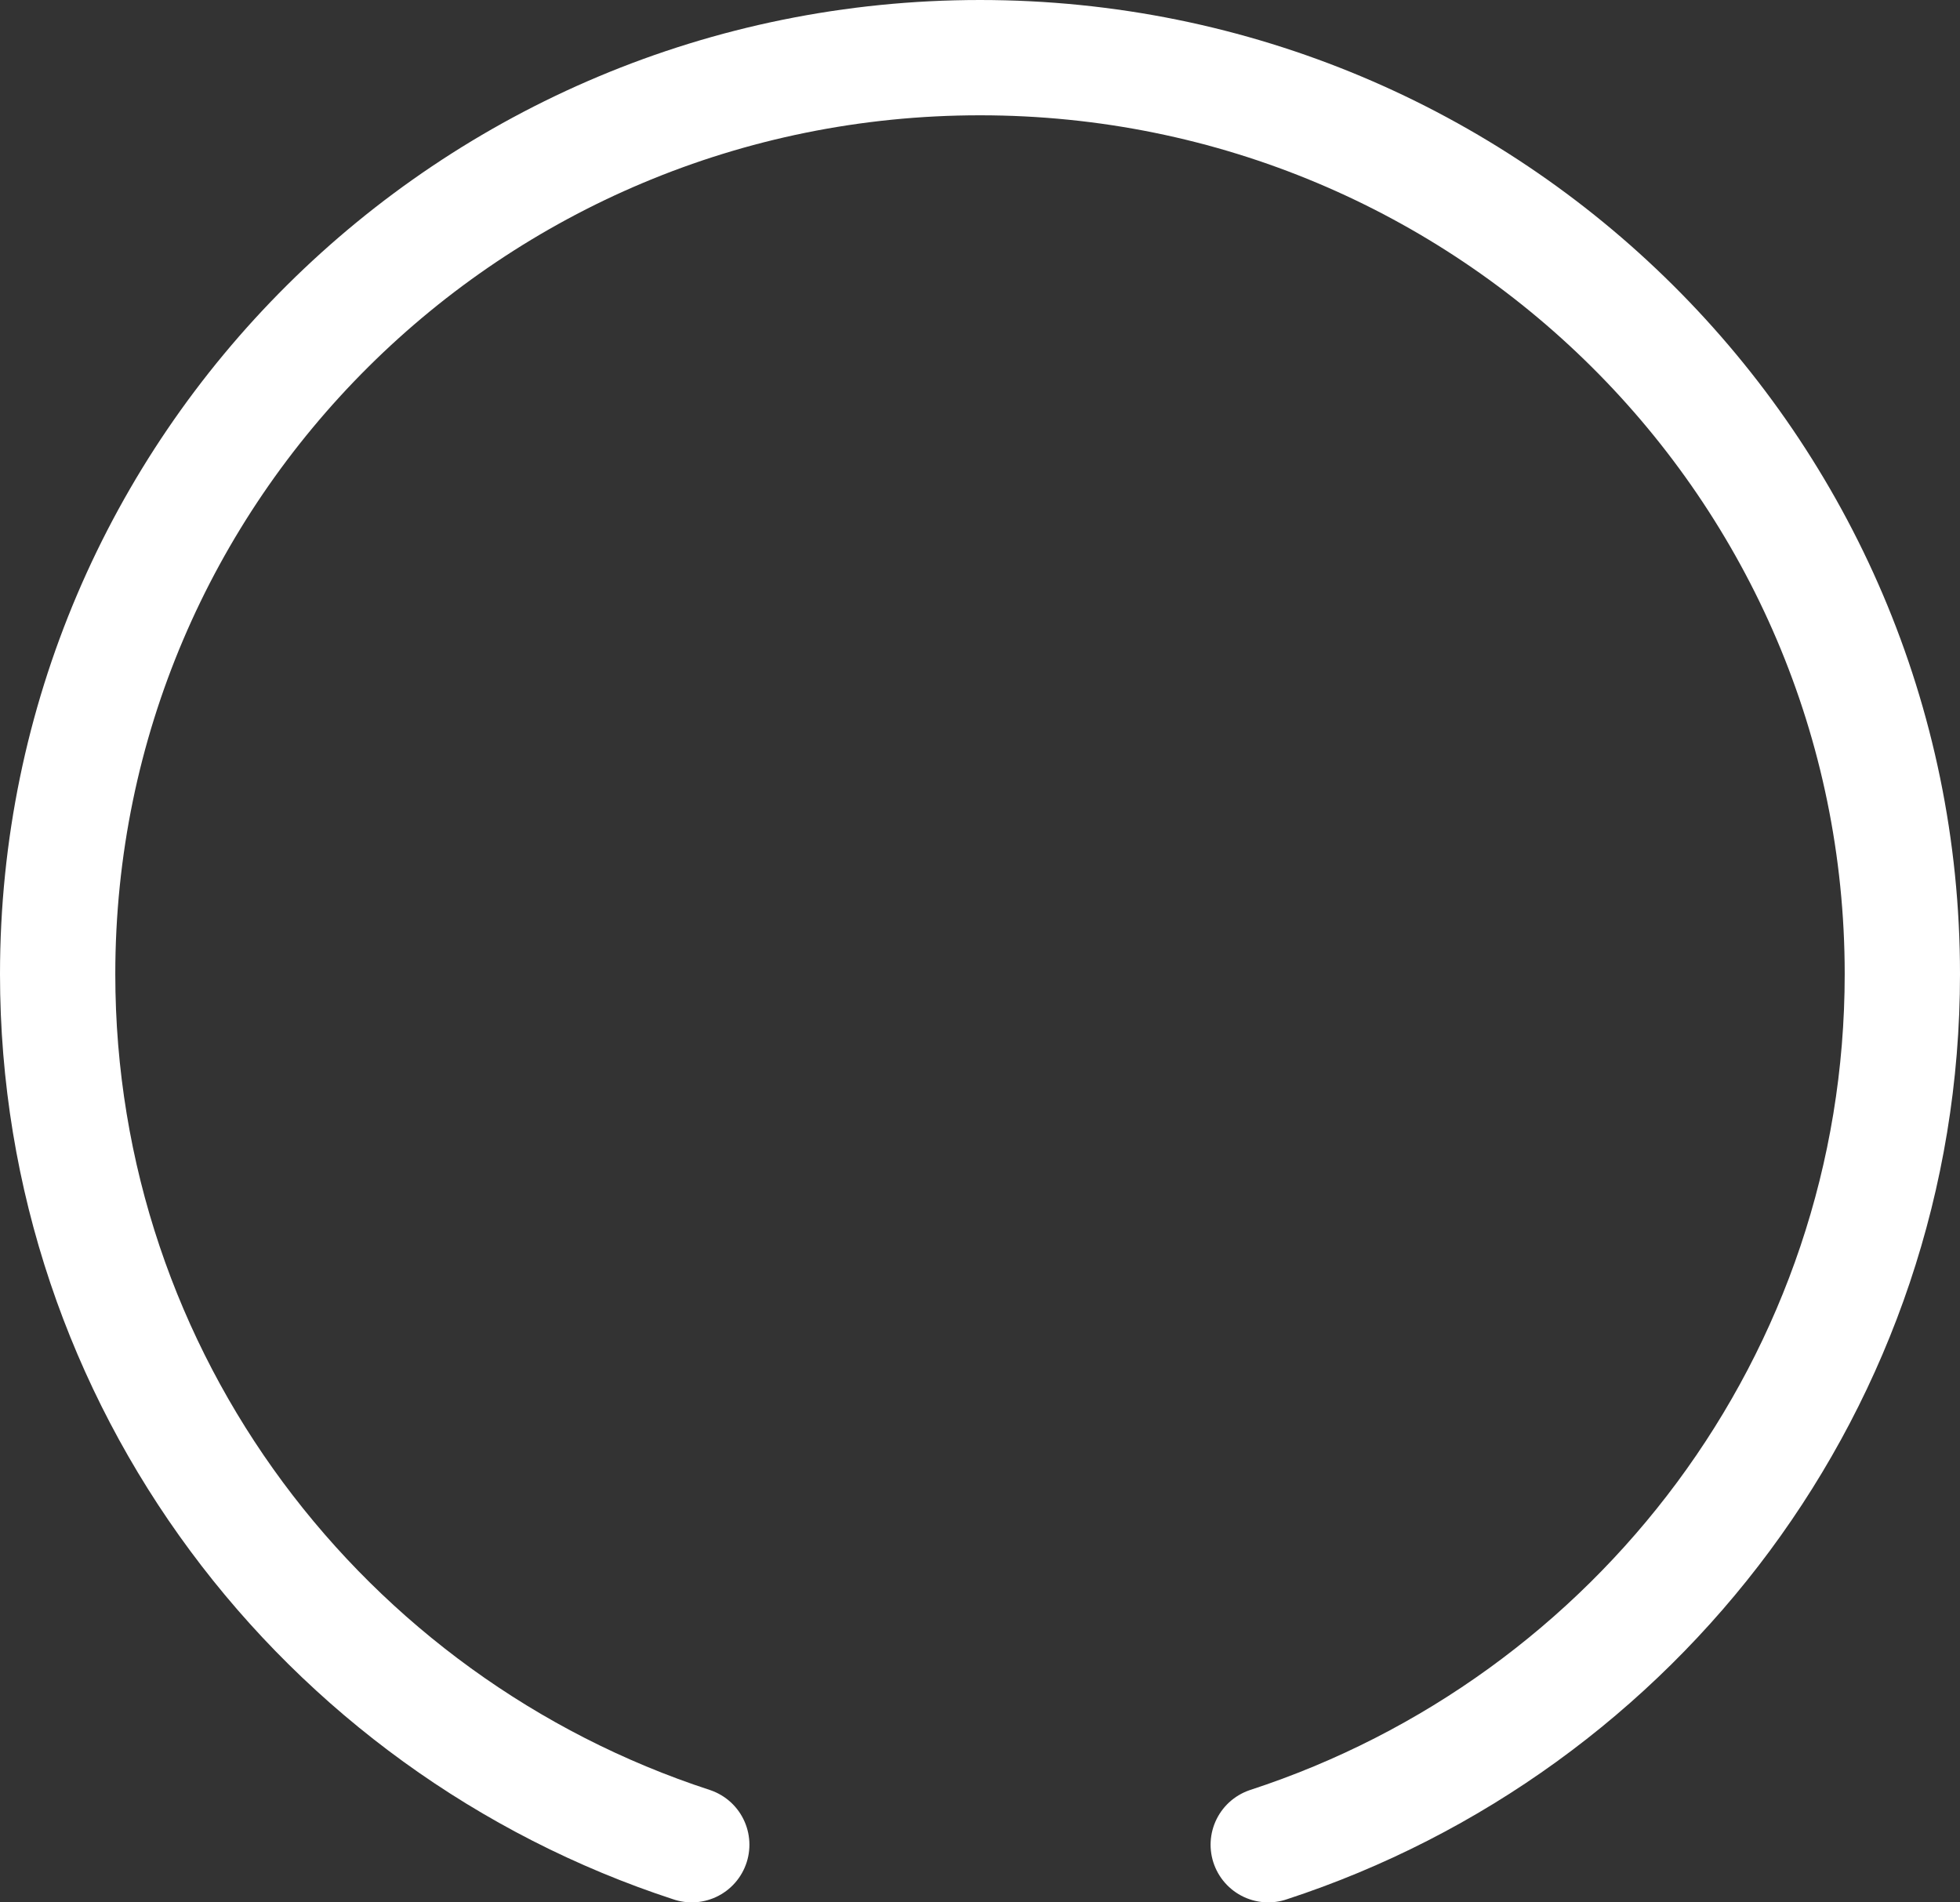 <svg width="34" height="33" viewBox="0 0 34 33" fill="none" xmlns="http://www.w3.org/2000/svg">
  <rect x="0" y="0" width="34" height="33" fill="#333333" stroke="none"/>
  <path d="M12 32C5.61 29.913 1 23.942 1 16.897C1 8.114 8.16 1 17 1C25.84 1 33 8.114 33 16.897C33 23.942 28.39 29.913 22 32" stroke="white" stroke-width="2" stroke-linecap="round" stroke-linejoin="round"/>
</svg>
